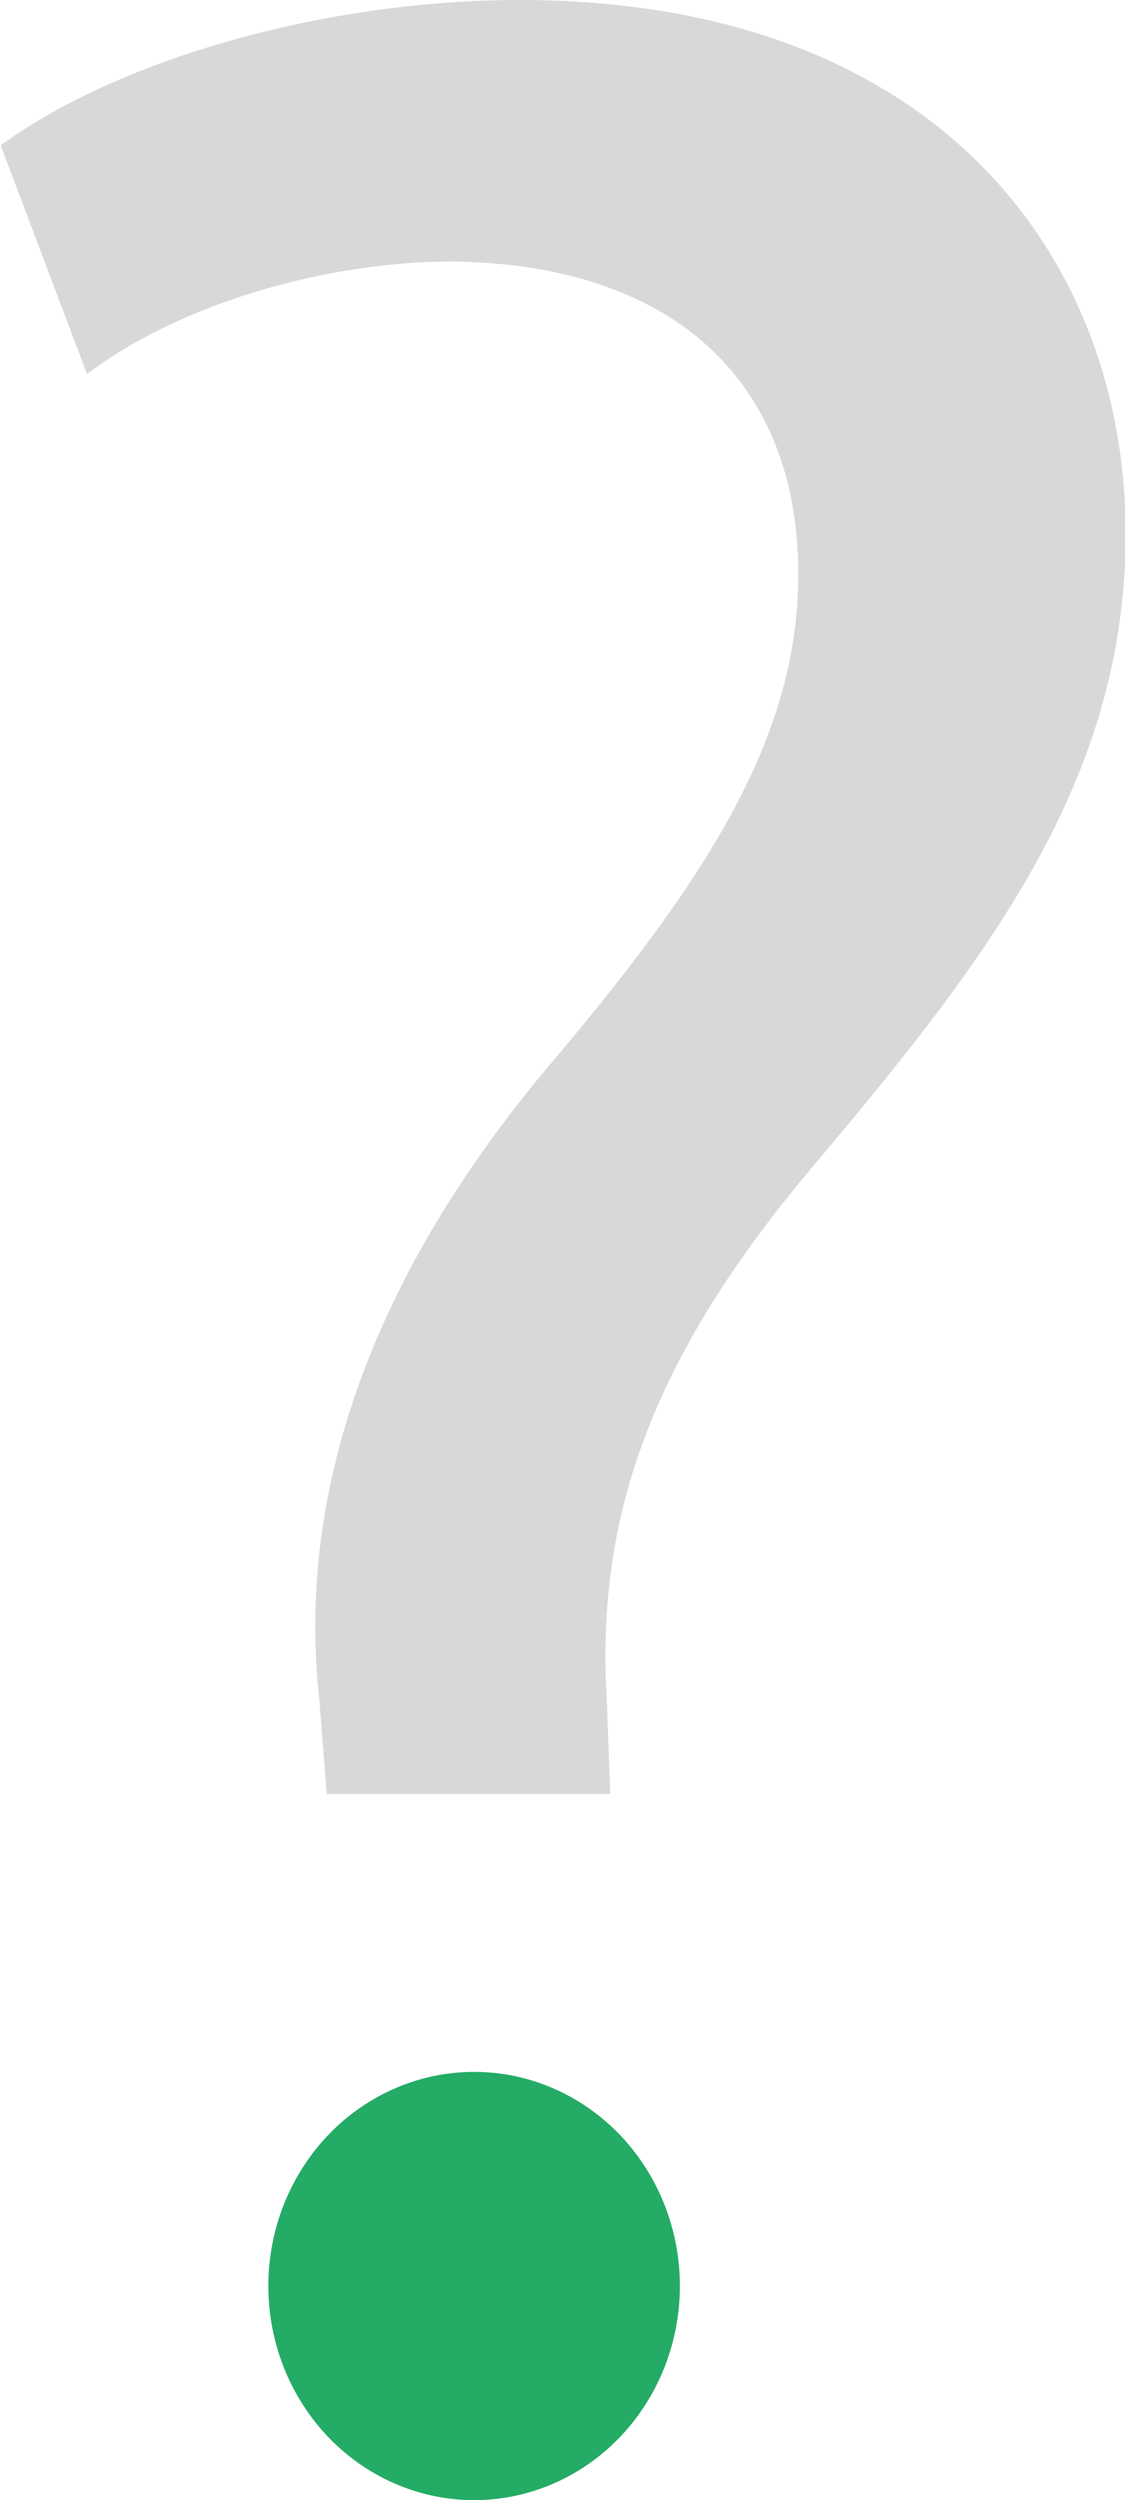 <svg xmlns="http://www.w3.org/2000/svg" id="Calque_1" data-name="Calque 1" viewBox="0 0 67.08 148.98"><defs><style>.cls-1{fill:#24ab66;}.cls-2{opacity:0.29;}.cls-3{fill:#7a7a7a;}</style></defs><ellipse class="cls-1" cx="28.27" cy="136.22" rx="12.27" ry="12.76"></ellipse><g class="cls-2"><path class="cls-3" d="M451.44,988.43,451,982.8c-1.3-11.69,2.6-24.45,13.42-37.44,9.74-11.46,15.14-19.9,15.14-29.64,0-11-6.92-18.39-20.55-18.61-7.79,0-16.45,2.6-21.86,6.71L432,890.19c7.14-5.2,19.48-8.66,30.94-8.66,24.89,0,36.14,15.36,36.14,31.81,0,14.71-8.22,25.32-18.61,37.65-9.52,11.25-13,20.77-12.33,31.81l.21,5.63Z" transform="translate(-431.96 -881.53)"></path></g></svg>
